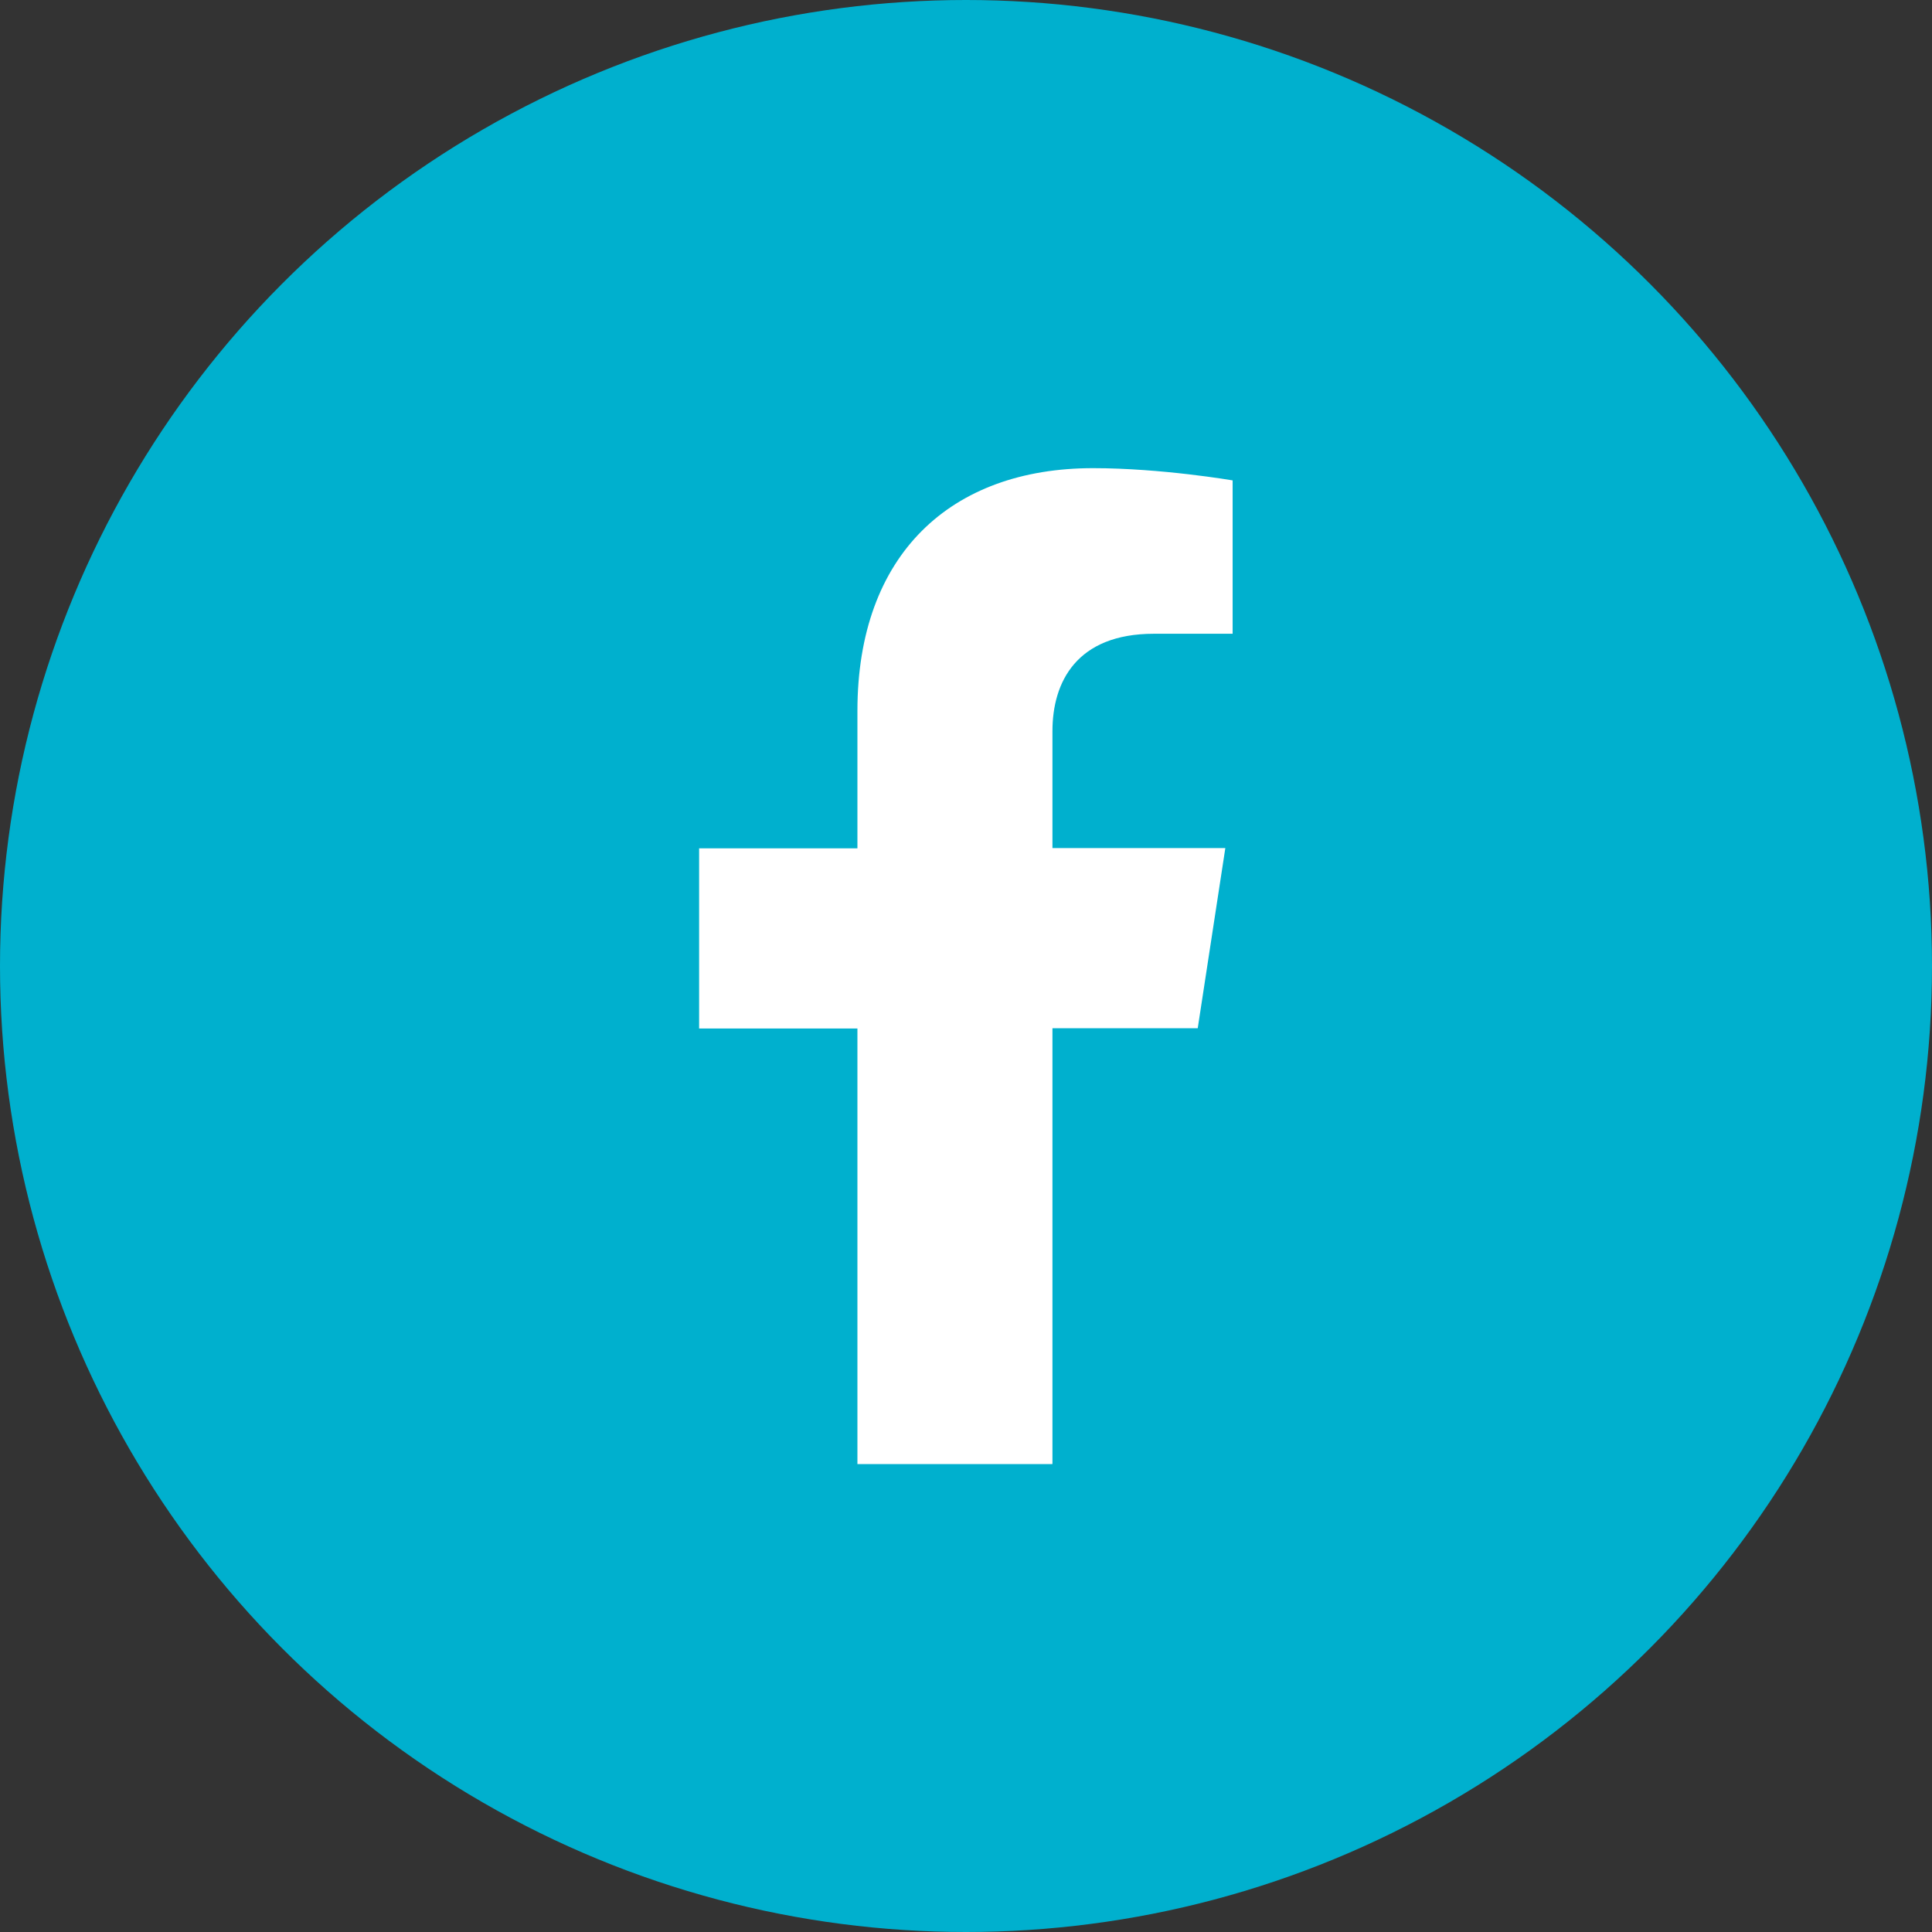 <svg xmlns="http://www.w3.org/2000/svg" id="Capa_1" data-name="Capa 1" viewBox="0 0 74.2 74.2"><rect x="0" y="0" width="74.2" height="74.2" fill="#333333" stroke="none"/><defs><style>      .cls-1 {        fill: #00b0ce;      }      .cls-1, .cls-2 {        stroke-width: 0px;      }      .cls-2 {        fill: #fff;      }    </style></defs><circle class="cls-1" cx="37.1" cy="37.1" r="37.1"></circle><path class="cls-2" d="m40.42,56.22v-16.73h5.58l1.06-6.92h-6.64v-4.49c0-1.89.93-3.74,3.9-3.74h3.02v-5.89s-2.74-.47-5.36-.47c-5.47,0-9.05,3.32-9.05,9.32v5.28h-6.08v6.92h6.08v16.73h7.48Z"></path></svg>